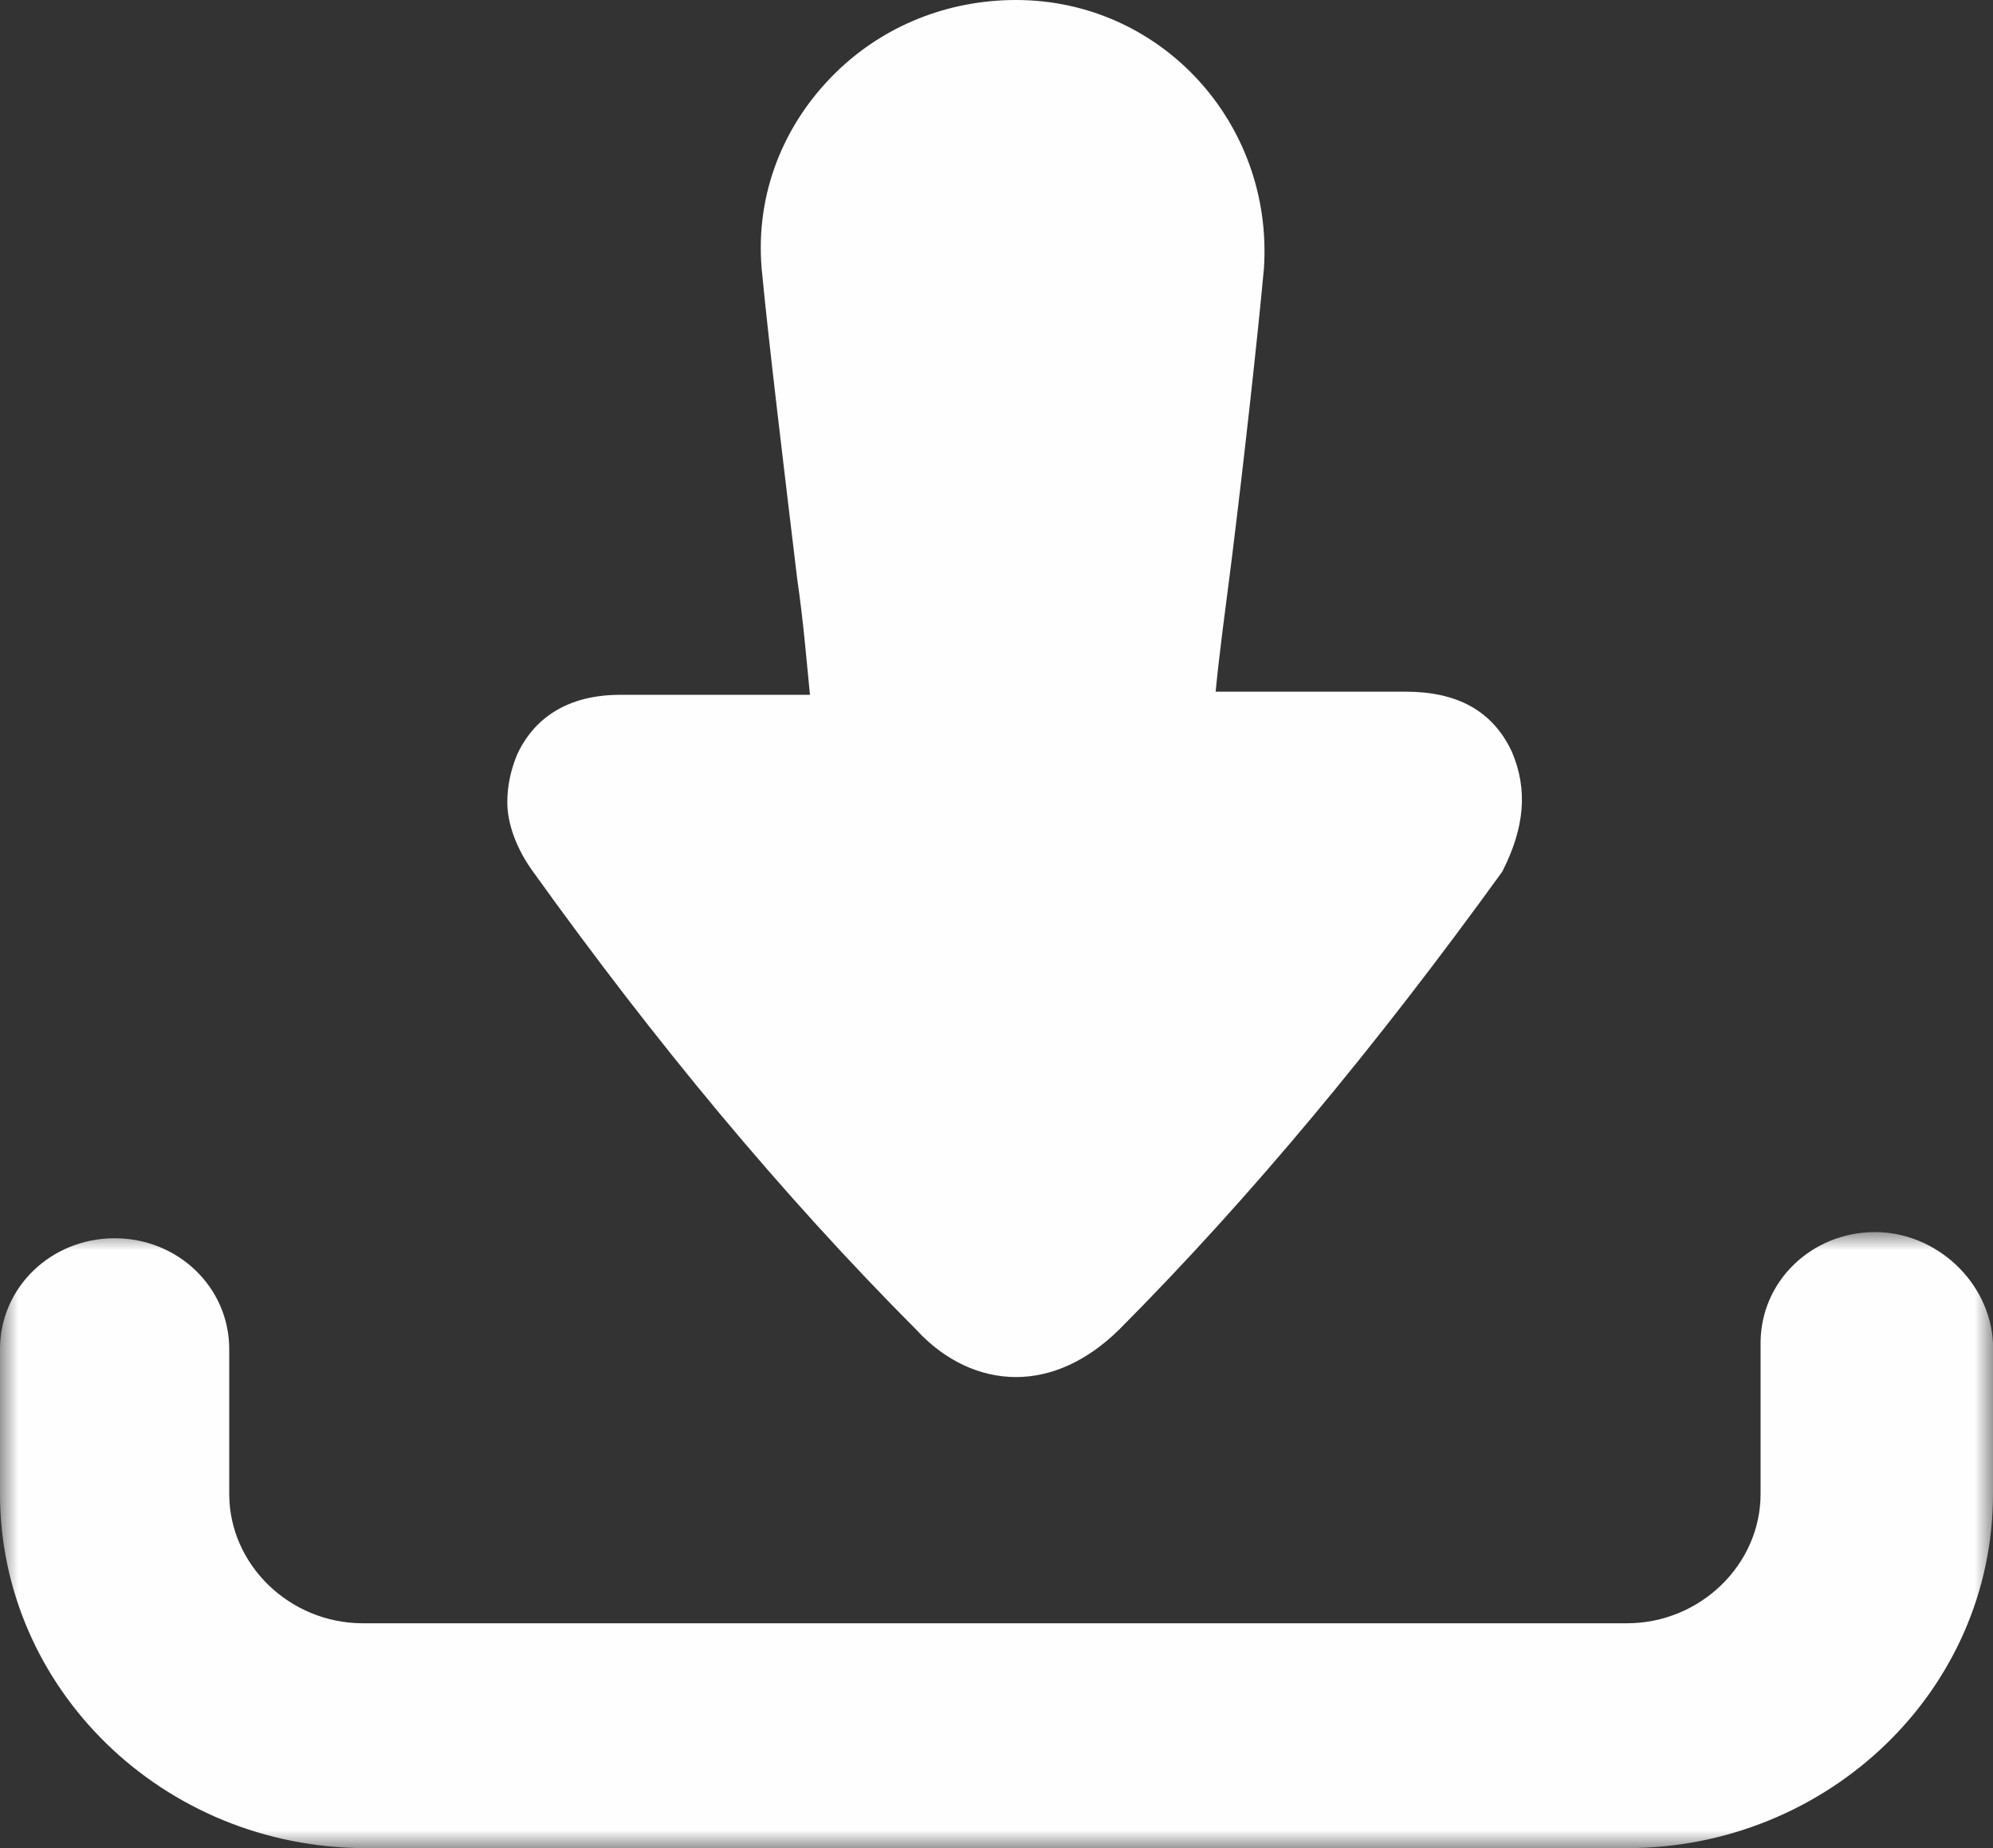 <?xml version="1.0" encoding="UTF-8"?>
<svg width="55px" height="51px" viewBox="0 0 55 51" version="1.1" xmlns="http://www.w3.org/2000/svg" xmlns:xlink="http://www.w3.org/1999/xlink">
    <rect x="0" y="0" width="55" height="51" fill="#333333" stroke="none"/>
    <title>Group 6</title>
    <defs>
        <polygon id="path-1" points="0 0 55 0 55 17 0 17"></polygon>
    </defs>
    <g id="Website" stroke="none" stroke-width="1" fill="none" fill-rule="evenodd">
        <g id="QES_Form13F_3b5" transform="translate(-397, -1318)">
            <g id="Self-Service" transform="translate(-9, 1133)">
                <g id="Group-6" transform="translate(406, 185)">
                    <g id="Group-3" transform="translate(0, 34)">
                        <mask id="mask-2" fill="white">
                            <use xlink:href="#path-1"></use>
                        </mask>
                        <g id="Clip-2"></g>
                        <path d="M51.749,0 C49.992,0 48.586,1.36 48.586,3.06 L48.586,7.225 C48.586,9.18 46.917,10.795 44.896,10.795 L10.016,10.795 C7.995,10.795 6.326,9.18 6.326,7.225 L6.326,3.23 C6.326,1.53 4.92,0.17 3.163,0.17 C1.406,0.17 -9.41597017e-05,1.53 -9.41597017e-05,3.23 L-9.41597017e-05,7.225 C-9.41597017e-05,12.58 4.481,17 10.104,17 L44.896,17 C50.431,17 55,12.665 55,7.225 L55,3.06 C54.912,1.36 53.419,0 51.749,0" id="Fill-1" fill="#FEFEFE" mask="url(#mask-2)"></path>
                    </g>
                    <path d="M41.722,20.743 C41.189,19.61 40.212,19.087 38.79,19.087 L34.614,19.087 L33.548,19.087 C33.637,18.128 33.814,16.821 33.992,15.427 C34.348,12.551 34.703,9.326 34.88,7.409 C35.147,3.399 32.037,0 28.039,0 C26.173,0 24.396,0.697 23.063,2.004 C21.642,3.399 20.842,5.317 21.019,7.409 C21.198,9.326 21.642,12.986 21.997,15.95 C22.175,17.17 22.264,18.302 22.352,19.174 L21.375,19.174 L17.11,19.174 C15.422,19.174 14.622,20.046 14.267,20.831 C14.089,21.266 14,21.702 14,22.138 C14,22.748 14.267,23.445 14.711,24.055 C18.088,28.762 21.553,32.945 25.285,36.693 C26.084,37.564 27.061,38 28.039,38 C29.016,38 29.994,37.564 30.882,36.693 C34.525,33.032 37.99,28.849 41.456,24.055 C42.078,22.835 42.167,21.789 41.722,20.743" id="Fill-4" fill="#FEFEFE"></path>
                </g>
            </g>
        </g>
    </g>
</svg>